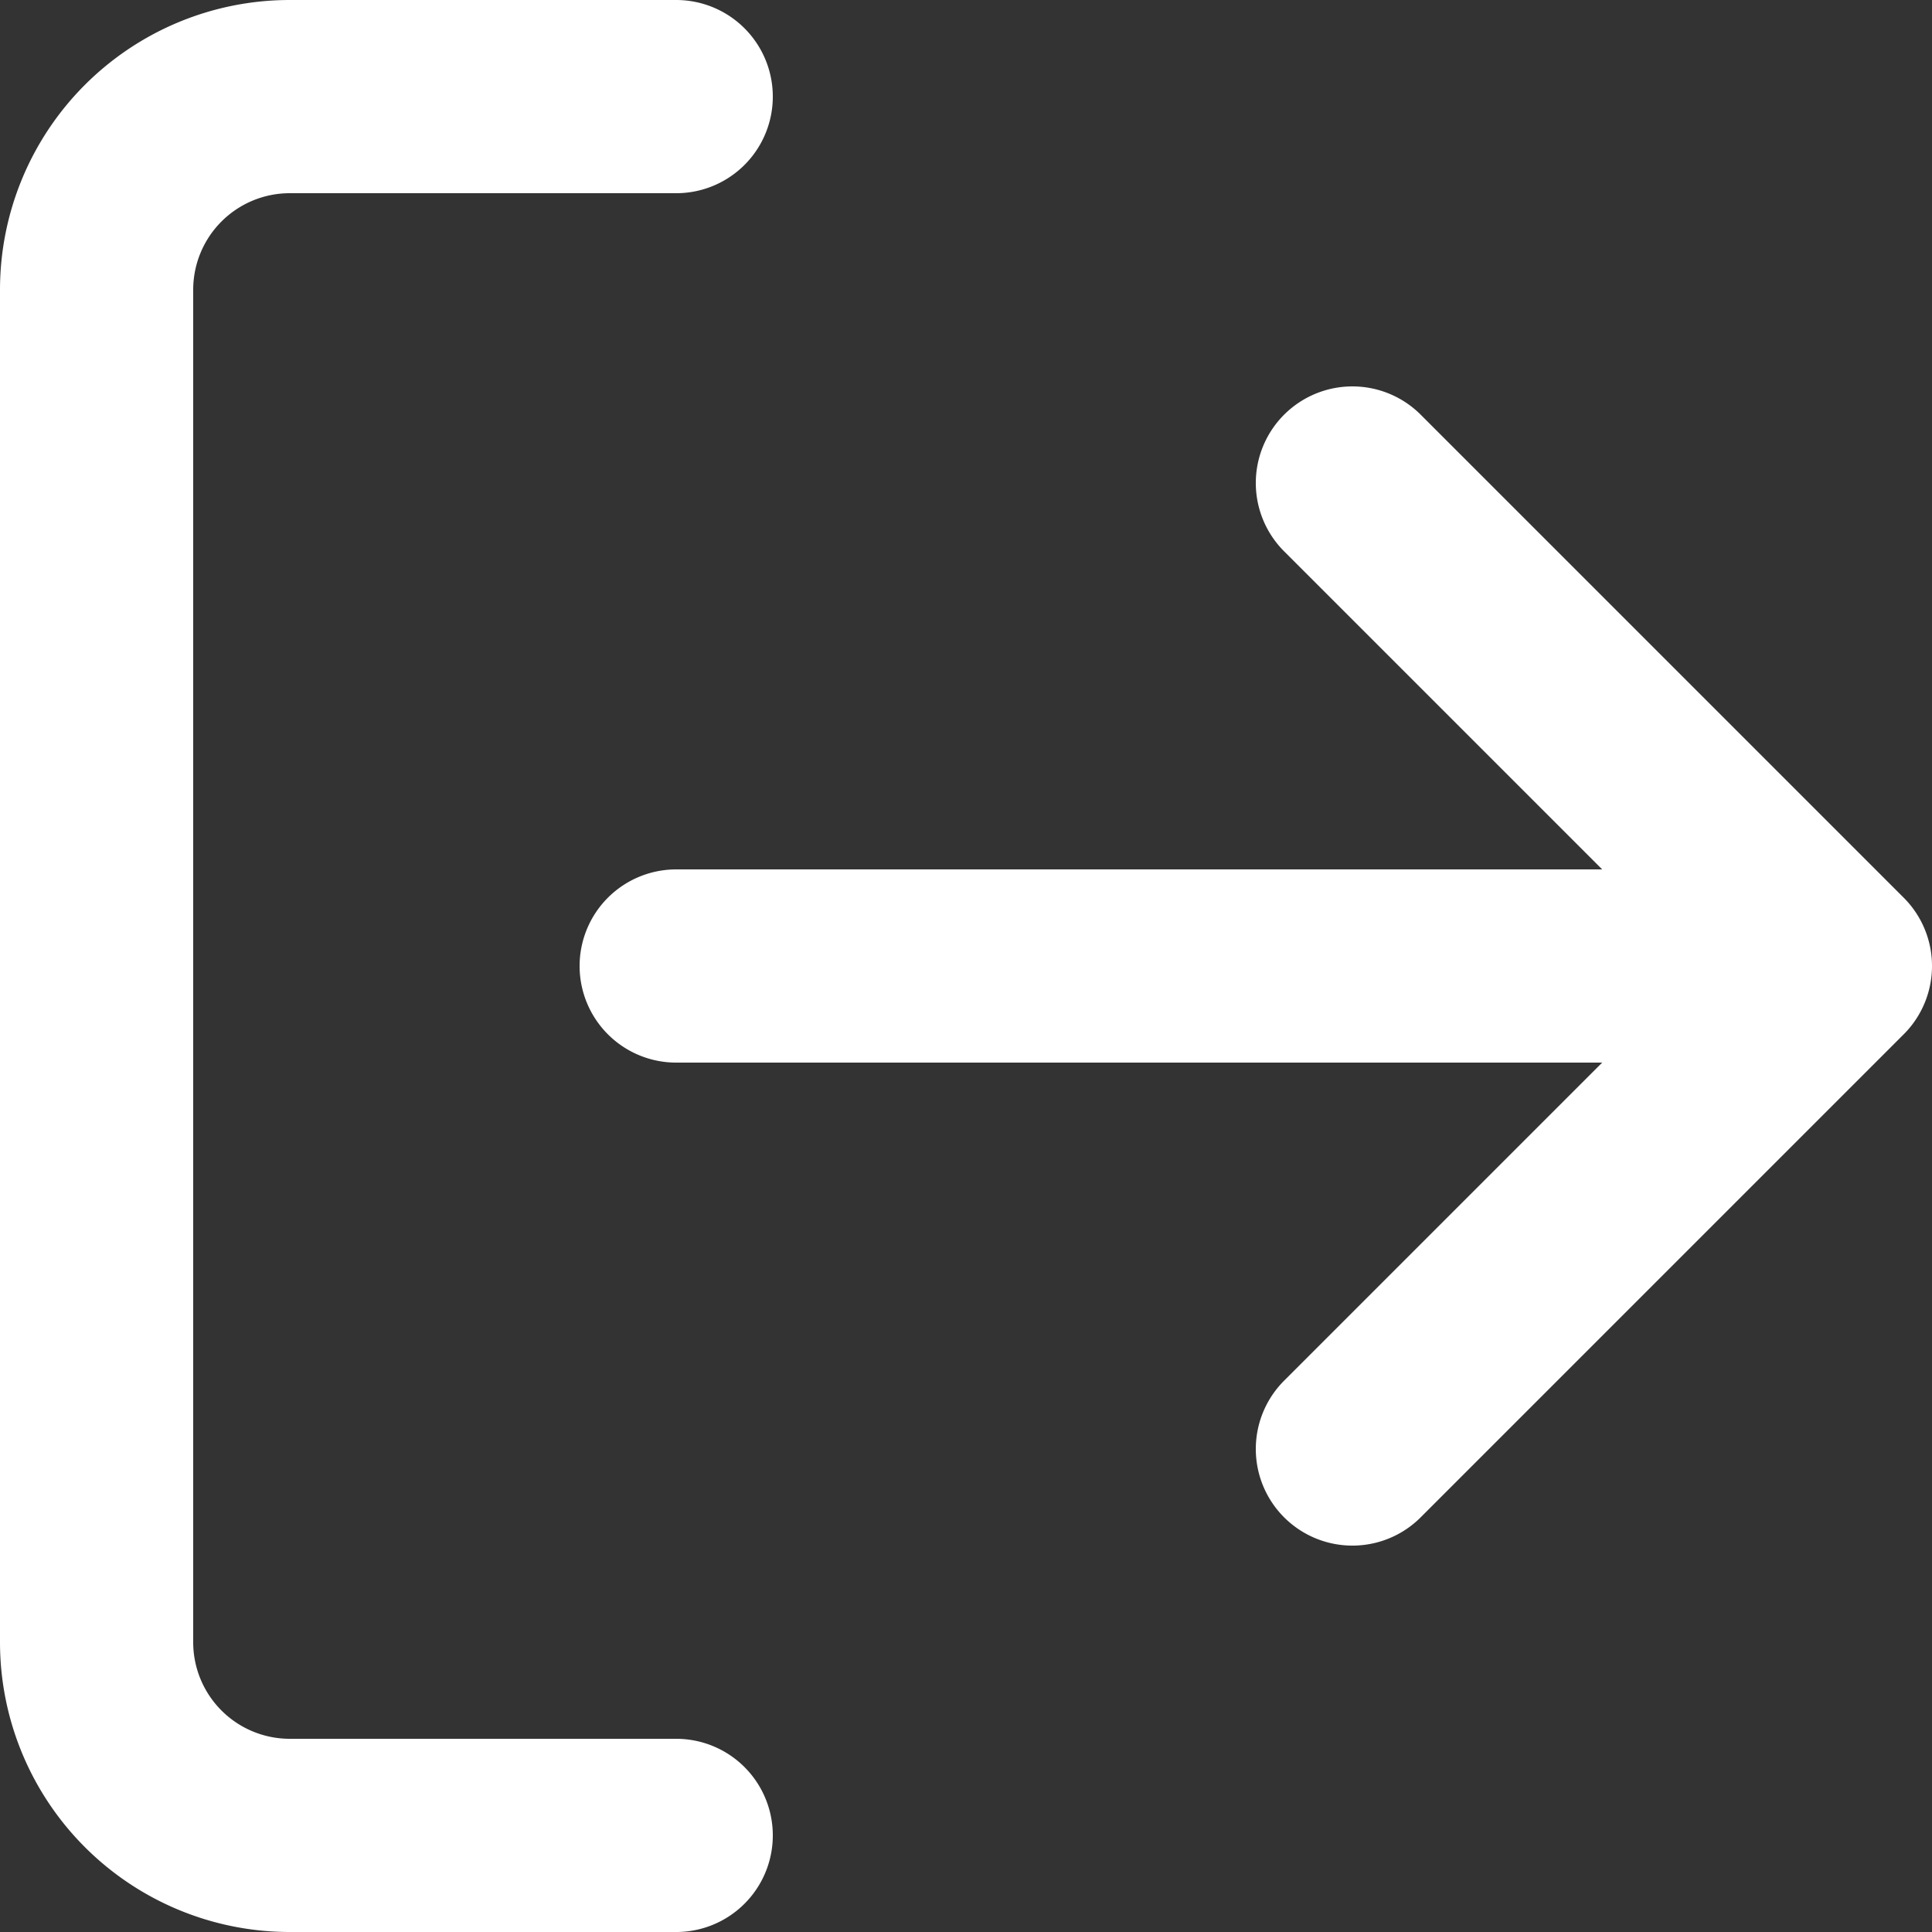 <svg xmlns="http://www.w3.org/2000/svg" width="20" height="20" viewBox="0 0 20 20"><rect x="0" y="0" width="20" height="20" fill="#333333" stroke="none"/><path d="M10.5,22.5h-4a2,2,0,0,1-2-2V6.5a2,2,0,0,1,2-2h4m7,14,5-5-5-5m5,5h-12" transform="translate(-3.5 -3.5)" fill="none" stroke="#fff" stroke-linecap="round" stroke-linejoin="round" stroke-width="2"/></svg>